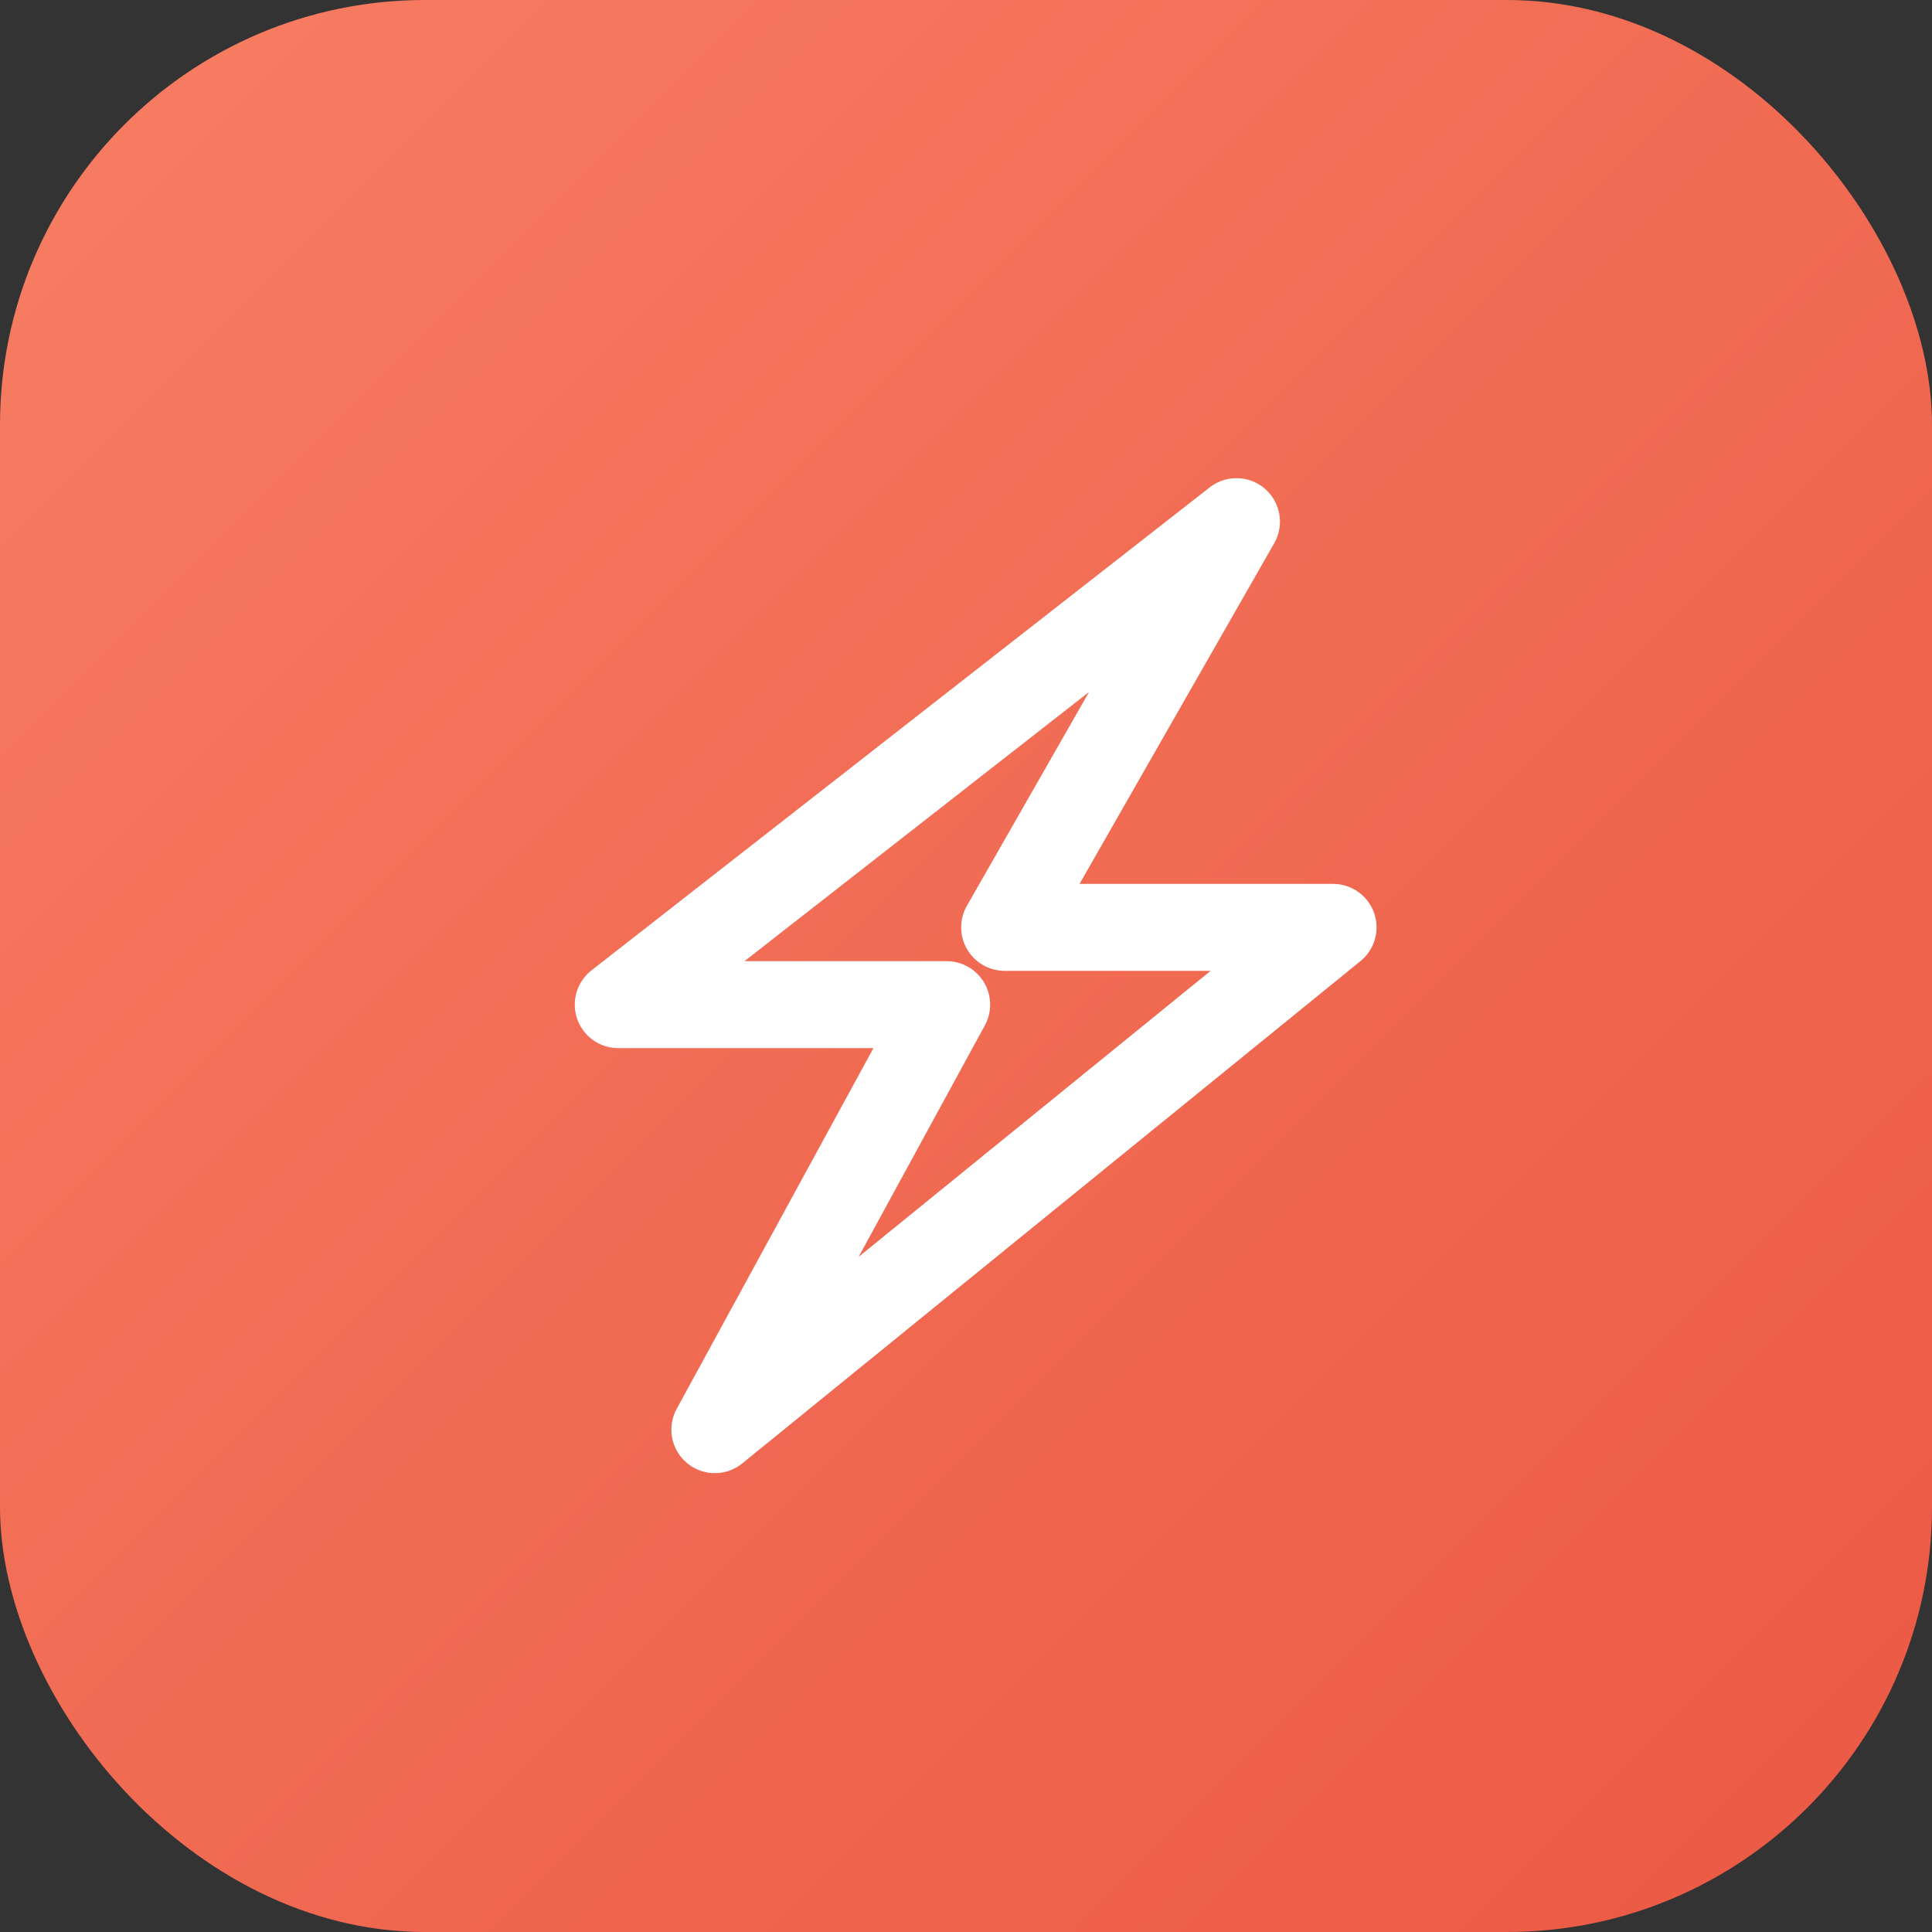 <svg width="512" height="512" viewBox="0 0 100 100" fill="none" xmlns="http://www.w3.org/2000/svg">
  <rect x="0" y="0" width="100" height="100" fill="#333333" stroke="none"/>
  <defs>
    <linearGradient id="bgGradient" x1="0%" y1="0%" x2="100%" y2="100%">
      <stop offset="0%" stop-color="#F77E63" />
      <stop offset="100%" stop-color="#EB5843" />
    </linearGradient>
  </defs>

  <rect x="0" y="0" width="100" height="100" rx="22" fill="url(#bgGradient)" />

  <path 
    d="M64 27 L32 52 L49 52 L37 74 L69 48 L52 48 Z" 
    stroke="white" 
    stroke-width="4.5" 
    fill="none" 
    stroke-linecap="round" 
    stroke-linejoin="round"
  />
</svg>